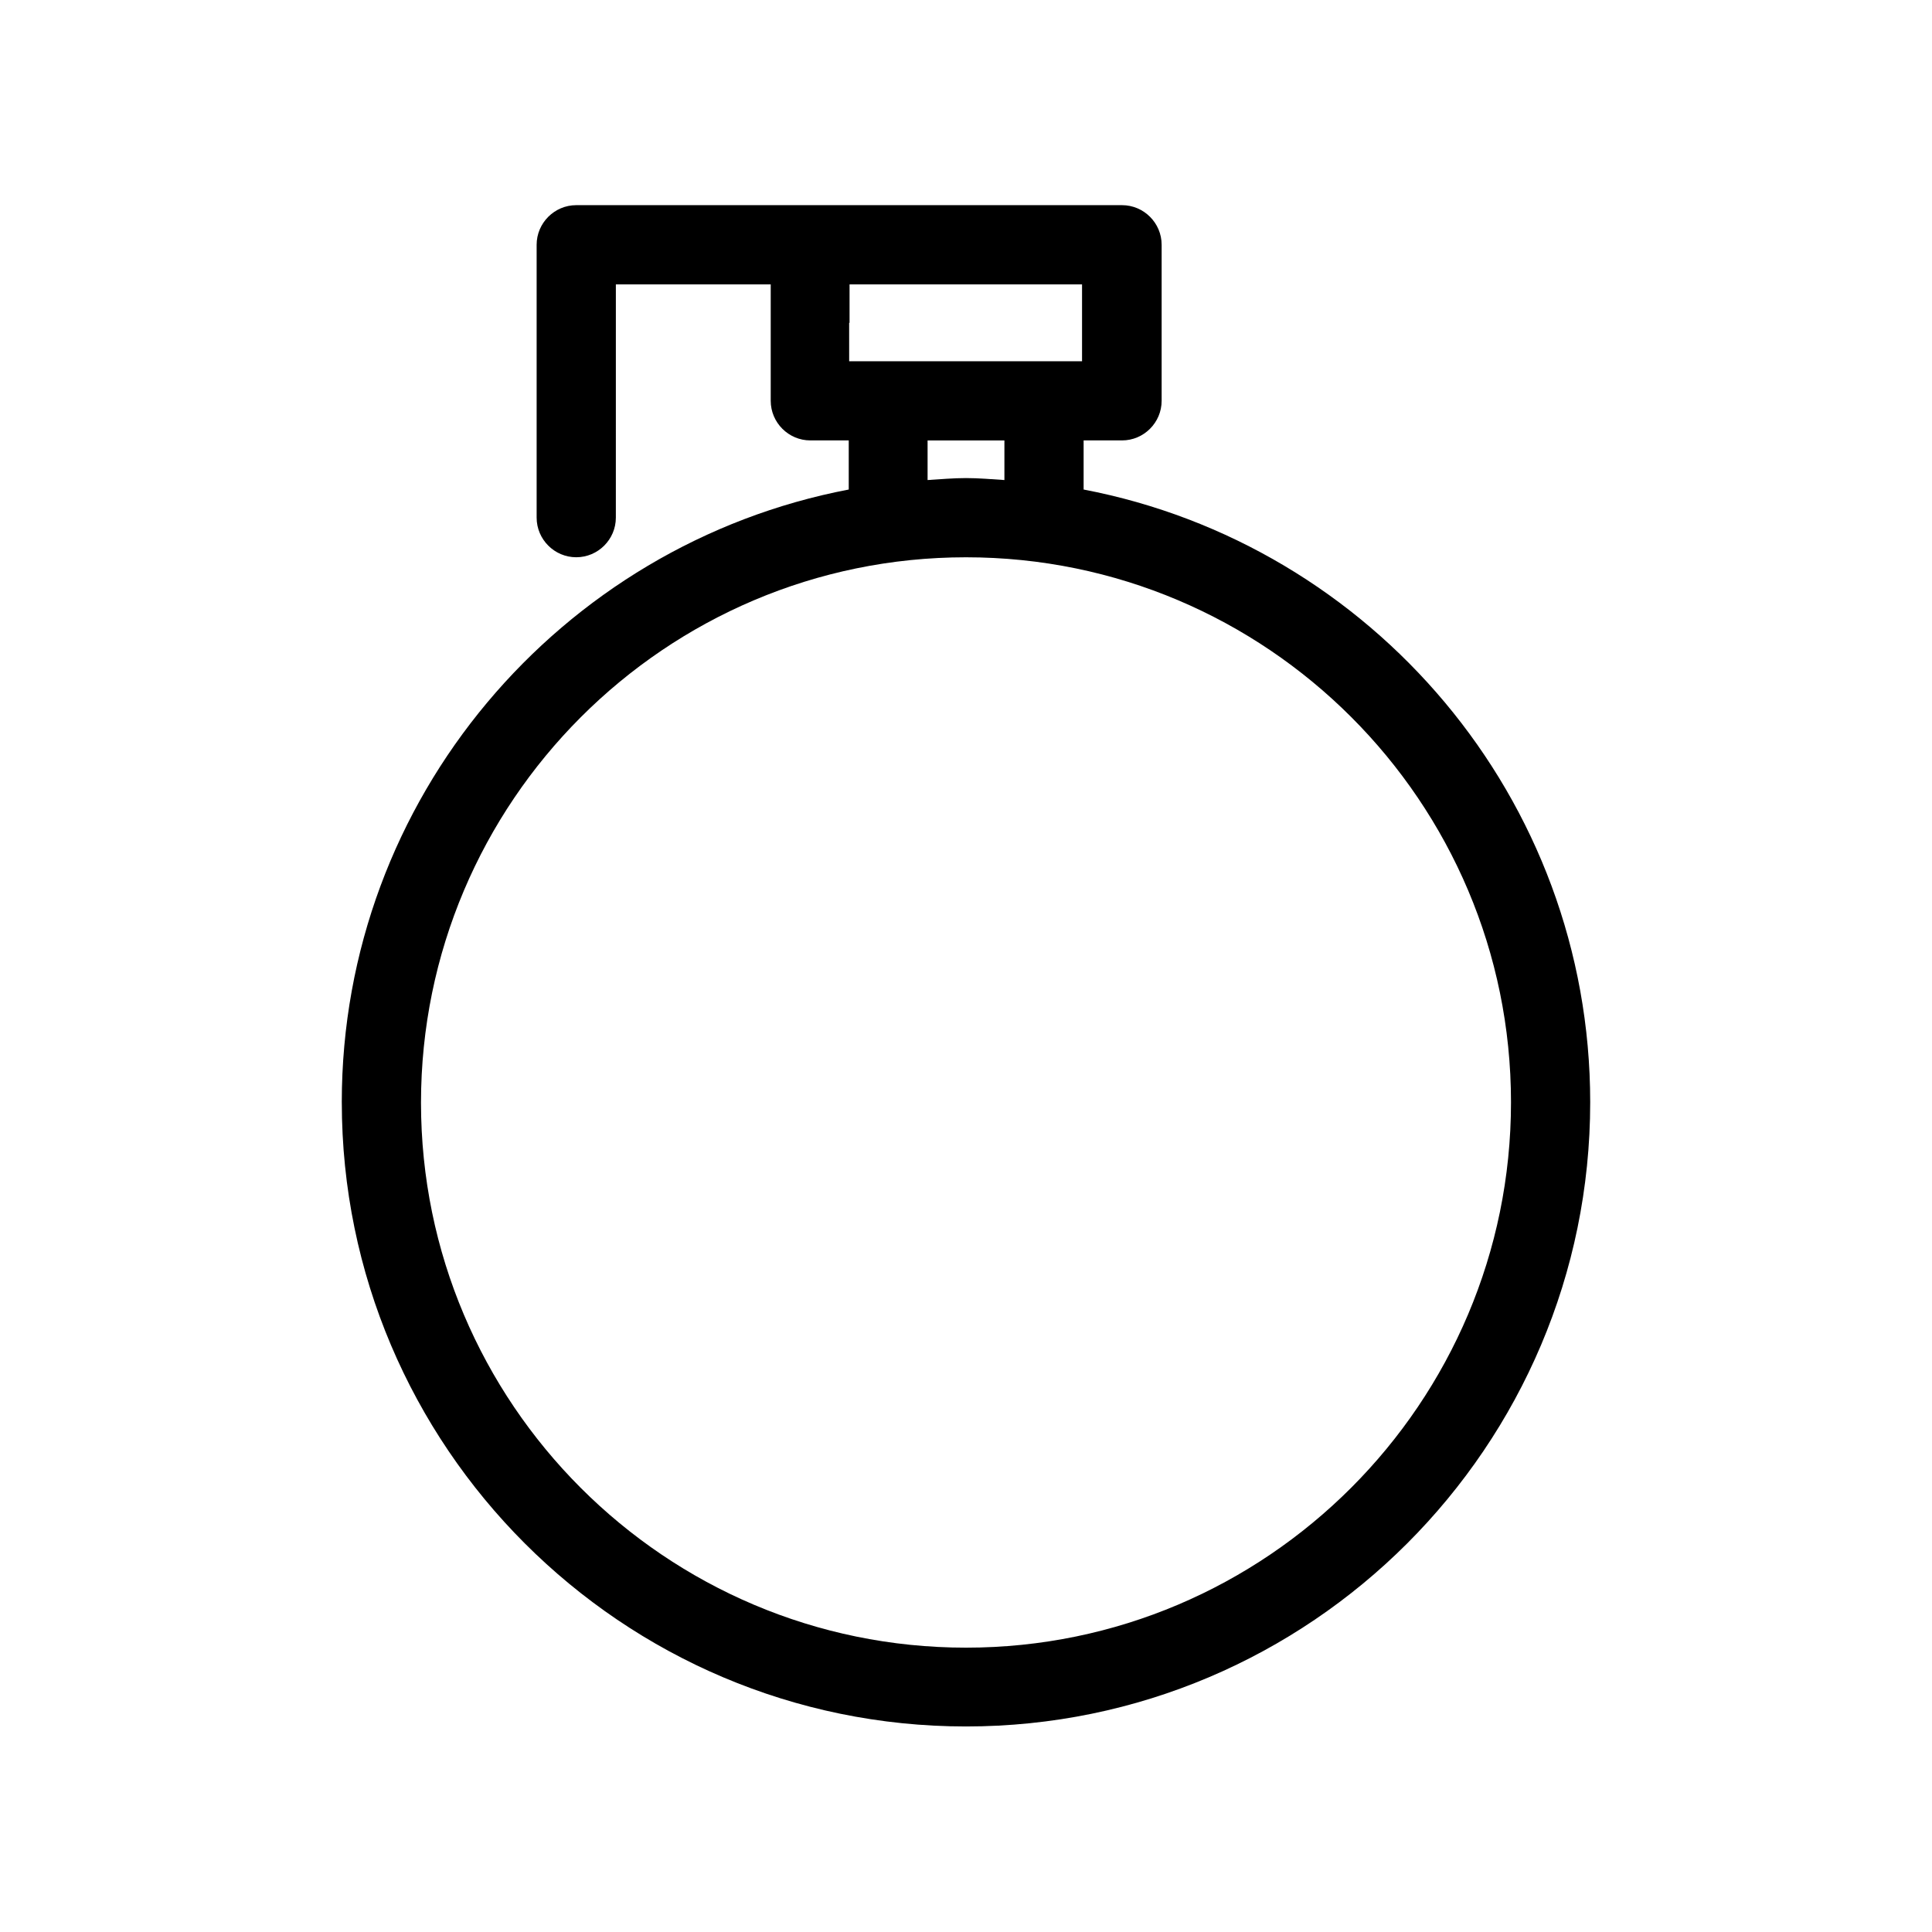 <?xml version="1.0" encoding="UTF-8"?>
<!-- Uploaded to: SVG Repo, www.svgrepo.com, Generator: SVG Repo Mixer Tools -->
<svg fill="#000000" width="800px" height="800px" version="1.1" viewBox="144 144 512 512" xmlns="http://www.w3.org/2000/svg">
 <path d="m234.58 436.11c0 91.211 74.207 165.42 165.42 165.42s165.42-74.207 165.42-165.42c0-80.609-57.938-147.79-134.25-162.38v-13.016h10.18c5.773 0 10.496-4.723 10.496-10.496v-41.352c0-5.773-4.723-10.496-10.496-10.496h-144.64c-5.773 0-10.496 4.723-10.496 10.496v72.316c0 5.773 4.723 10.496 10.496 10.496 5.773 0 10.496-4.723 10.496-10.496l0.004-61.82h41.039v30.855c0 5.773 4.723 10.496 10.496 10.496h10.18v13.016c-76.41 14.59-134.35 81.871-134.35 162.38zm134.56-206.56v-10.18h61.613v20.363h-61.715l-0.004-10.184zm41.039 31.172v10.496c-3.359-0.211-6.719-0.523-10.18-0.523-3.465 0-6.824 0.316-10.18 0.523v-10.496zm-10.18 30.965c79.664 0 144.43 64.762 144.43 144.43 0 79.664-64.762 144.53-144.43 144.53s-144.43-64.762-144.43-144.43c0-79.664 64.758-144.53 144.43-144.53z"/>
</svg>
